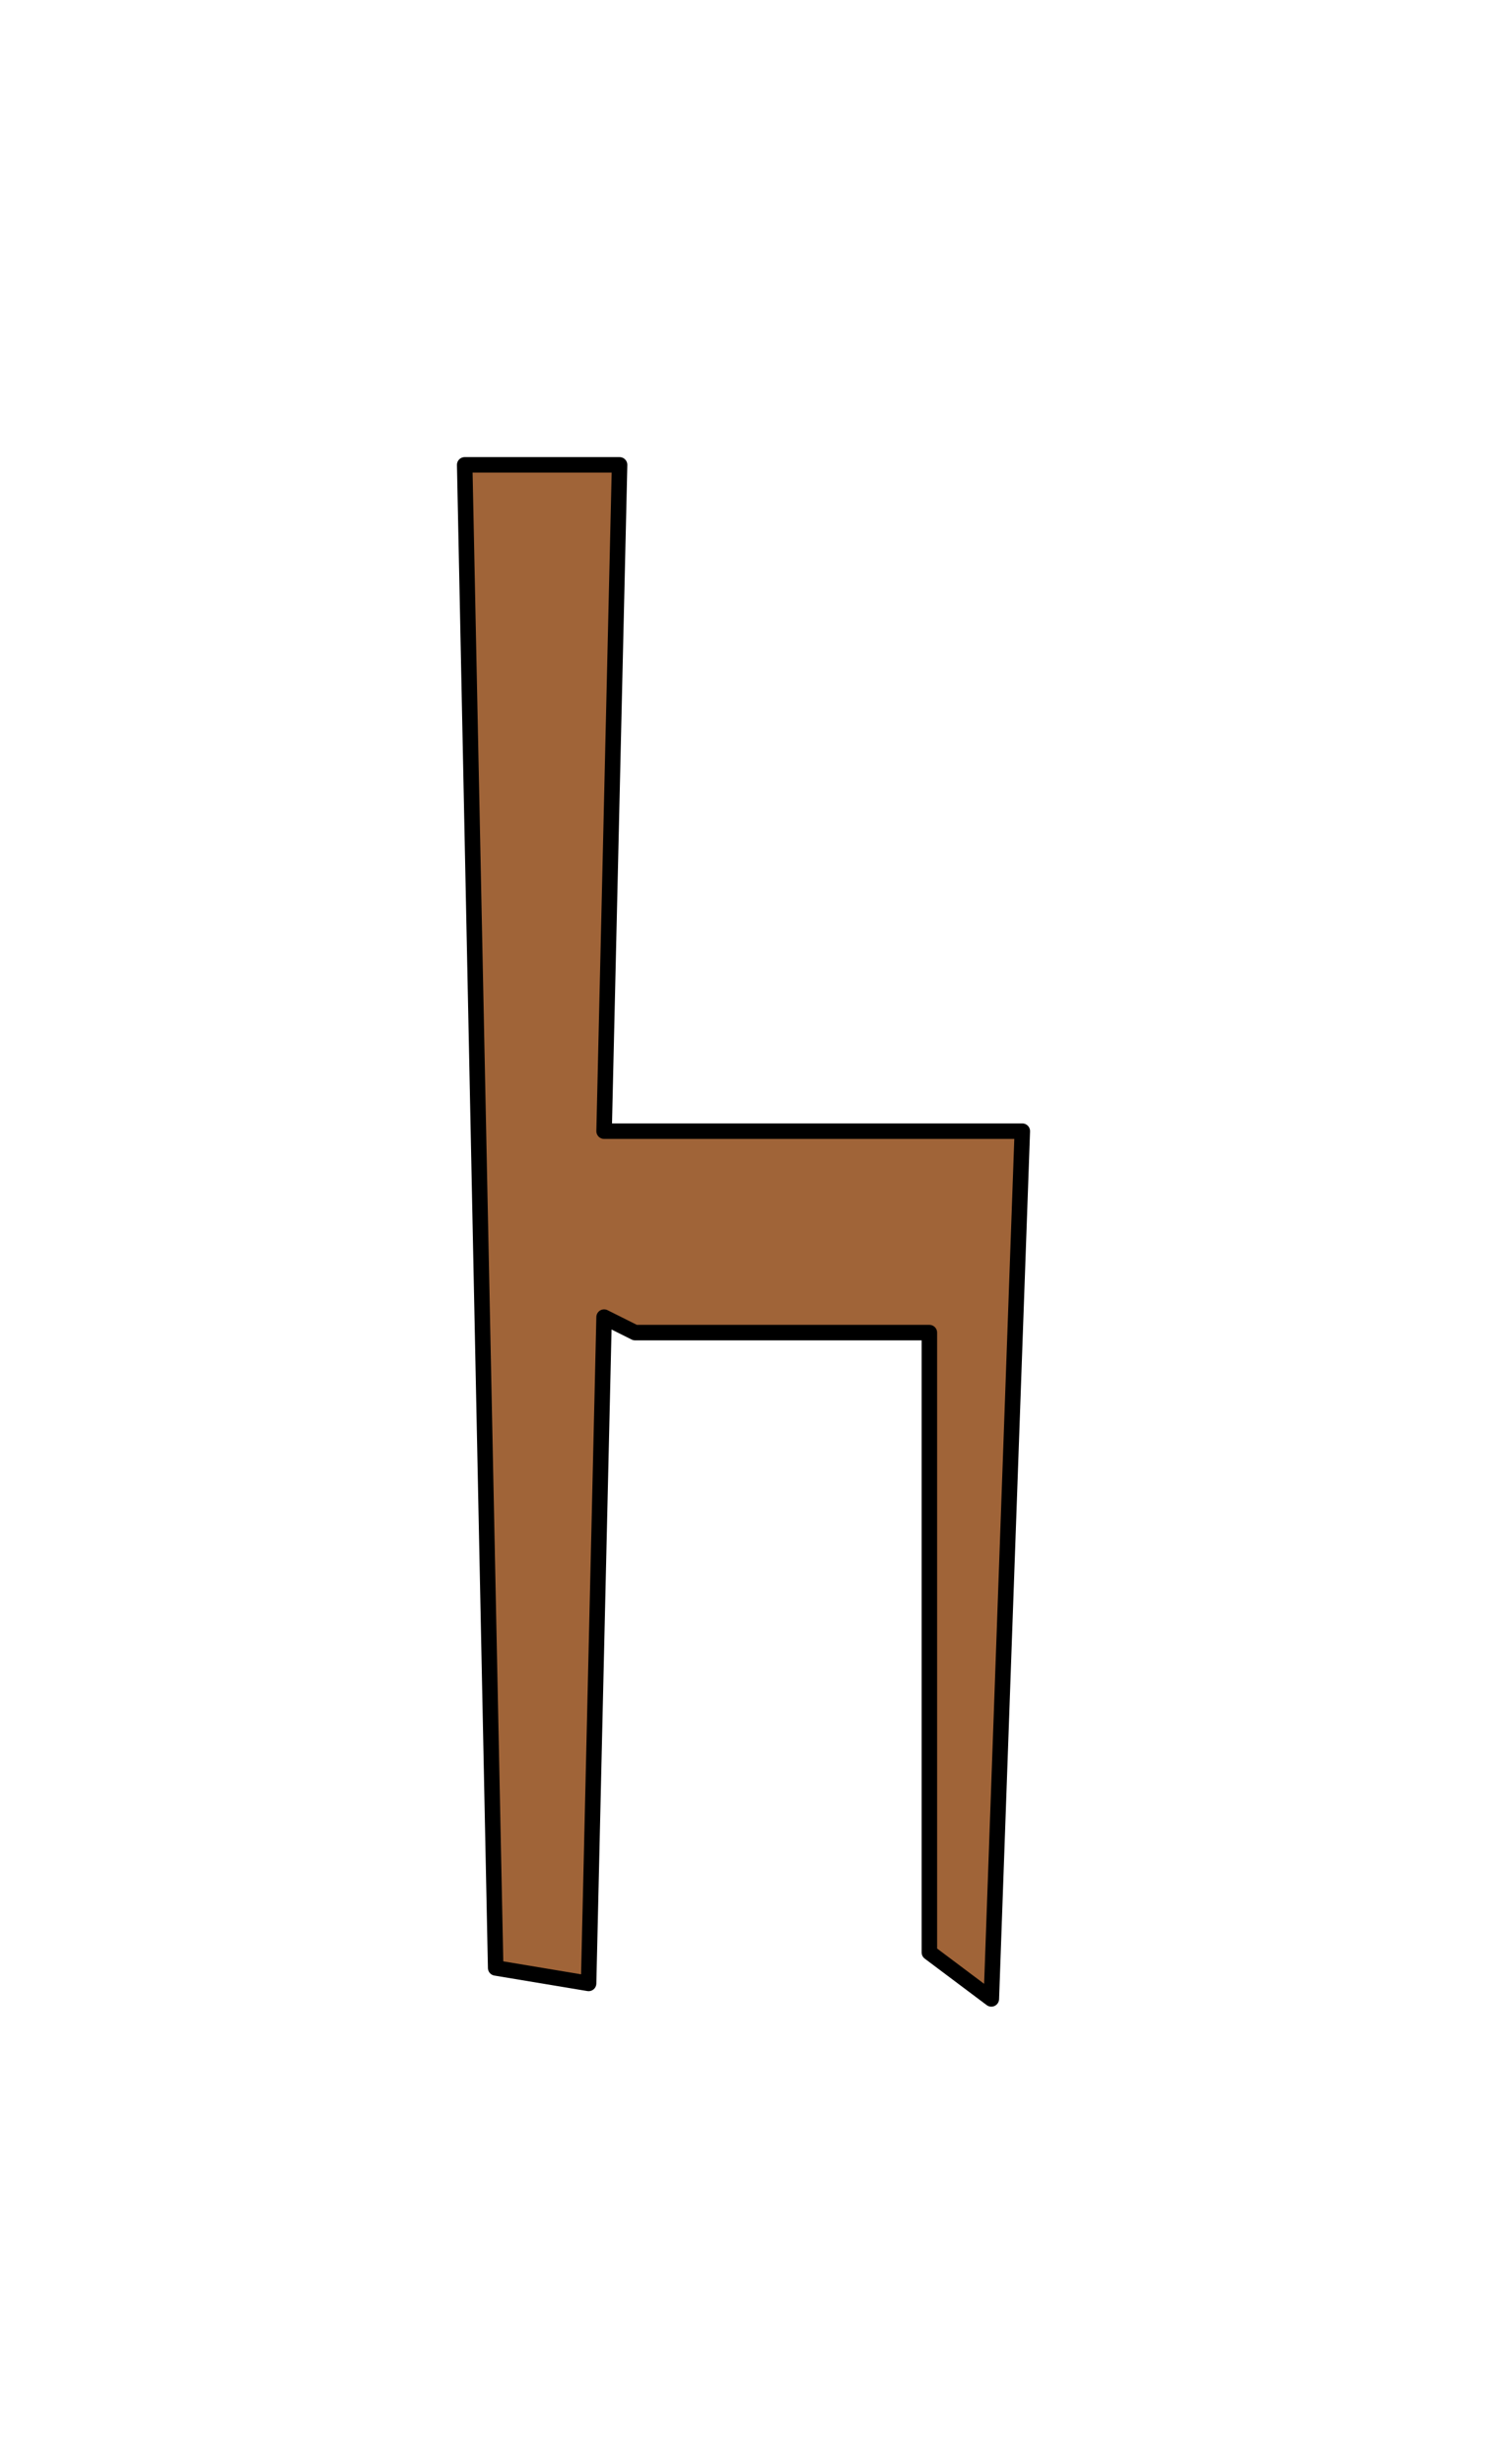 <?xml version="1.0" encoding="UTF-8" standalone="no"?>
<svg xmlns:xlink="http://www.w3.org/1999/xlink" height="159.0px" width="96.0px" xmlns="http://www.w3.org/2000/svg">
  <g transform="matrix(1.0, 0.0, 0.0, 1.0, -79.0, -171.0)">
    <path d="M118.0 256.0 L117.0 299.0 111.0 298.0 109.0 201.0 119.0 201.0 118.0 244.0 145.0 244.0 143.0 300.0 139.0 297.0 139.0 257.0 120.0 257.0 118.0 256.0" fill="#a06438" fill-rule="evenodd" stroke="none"/>
    <path d="M118.0 256.0 L117.0 299.0 111.0 298.0 109.0 201.0 119.0 201.0 118.0 244.0 145.0 244.0 143.0 300.0 139.0 297.0 139.0 257.0 120.0 257.0 118.0 256.0 Z" fill="none" stroke="#000000" stroke-linecap="round" stroke-linejoin="round" stroke-width="1.0"/>
  </g>
</svg>
